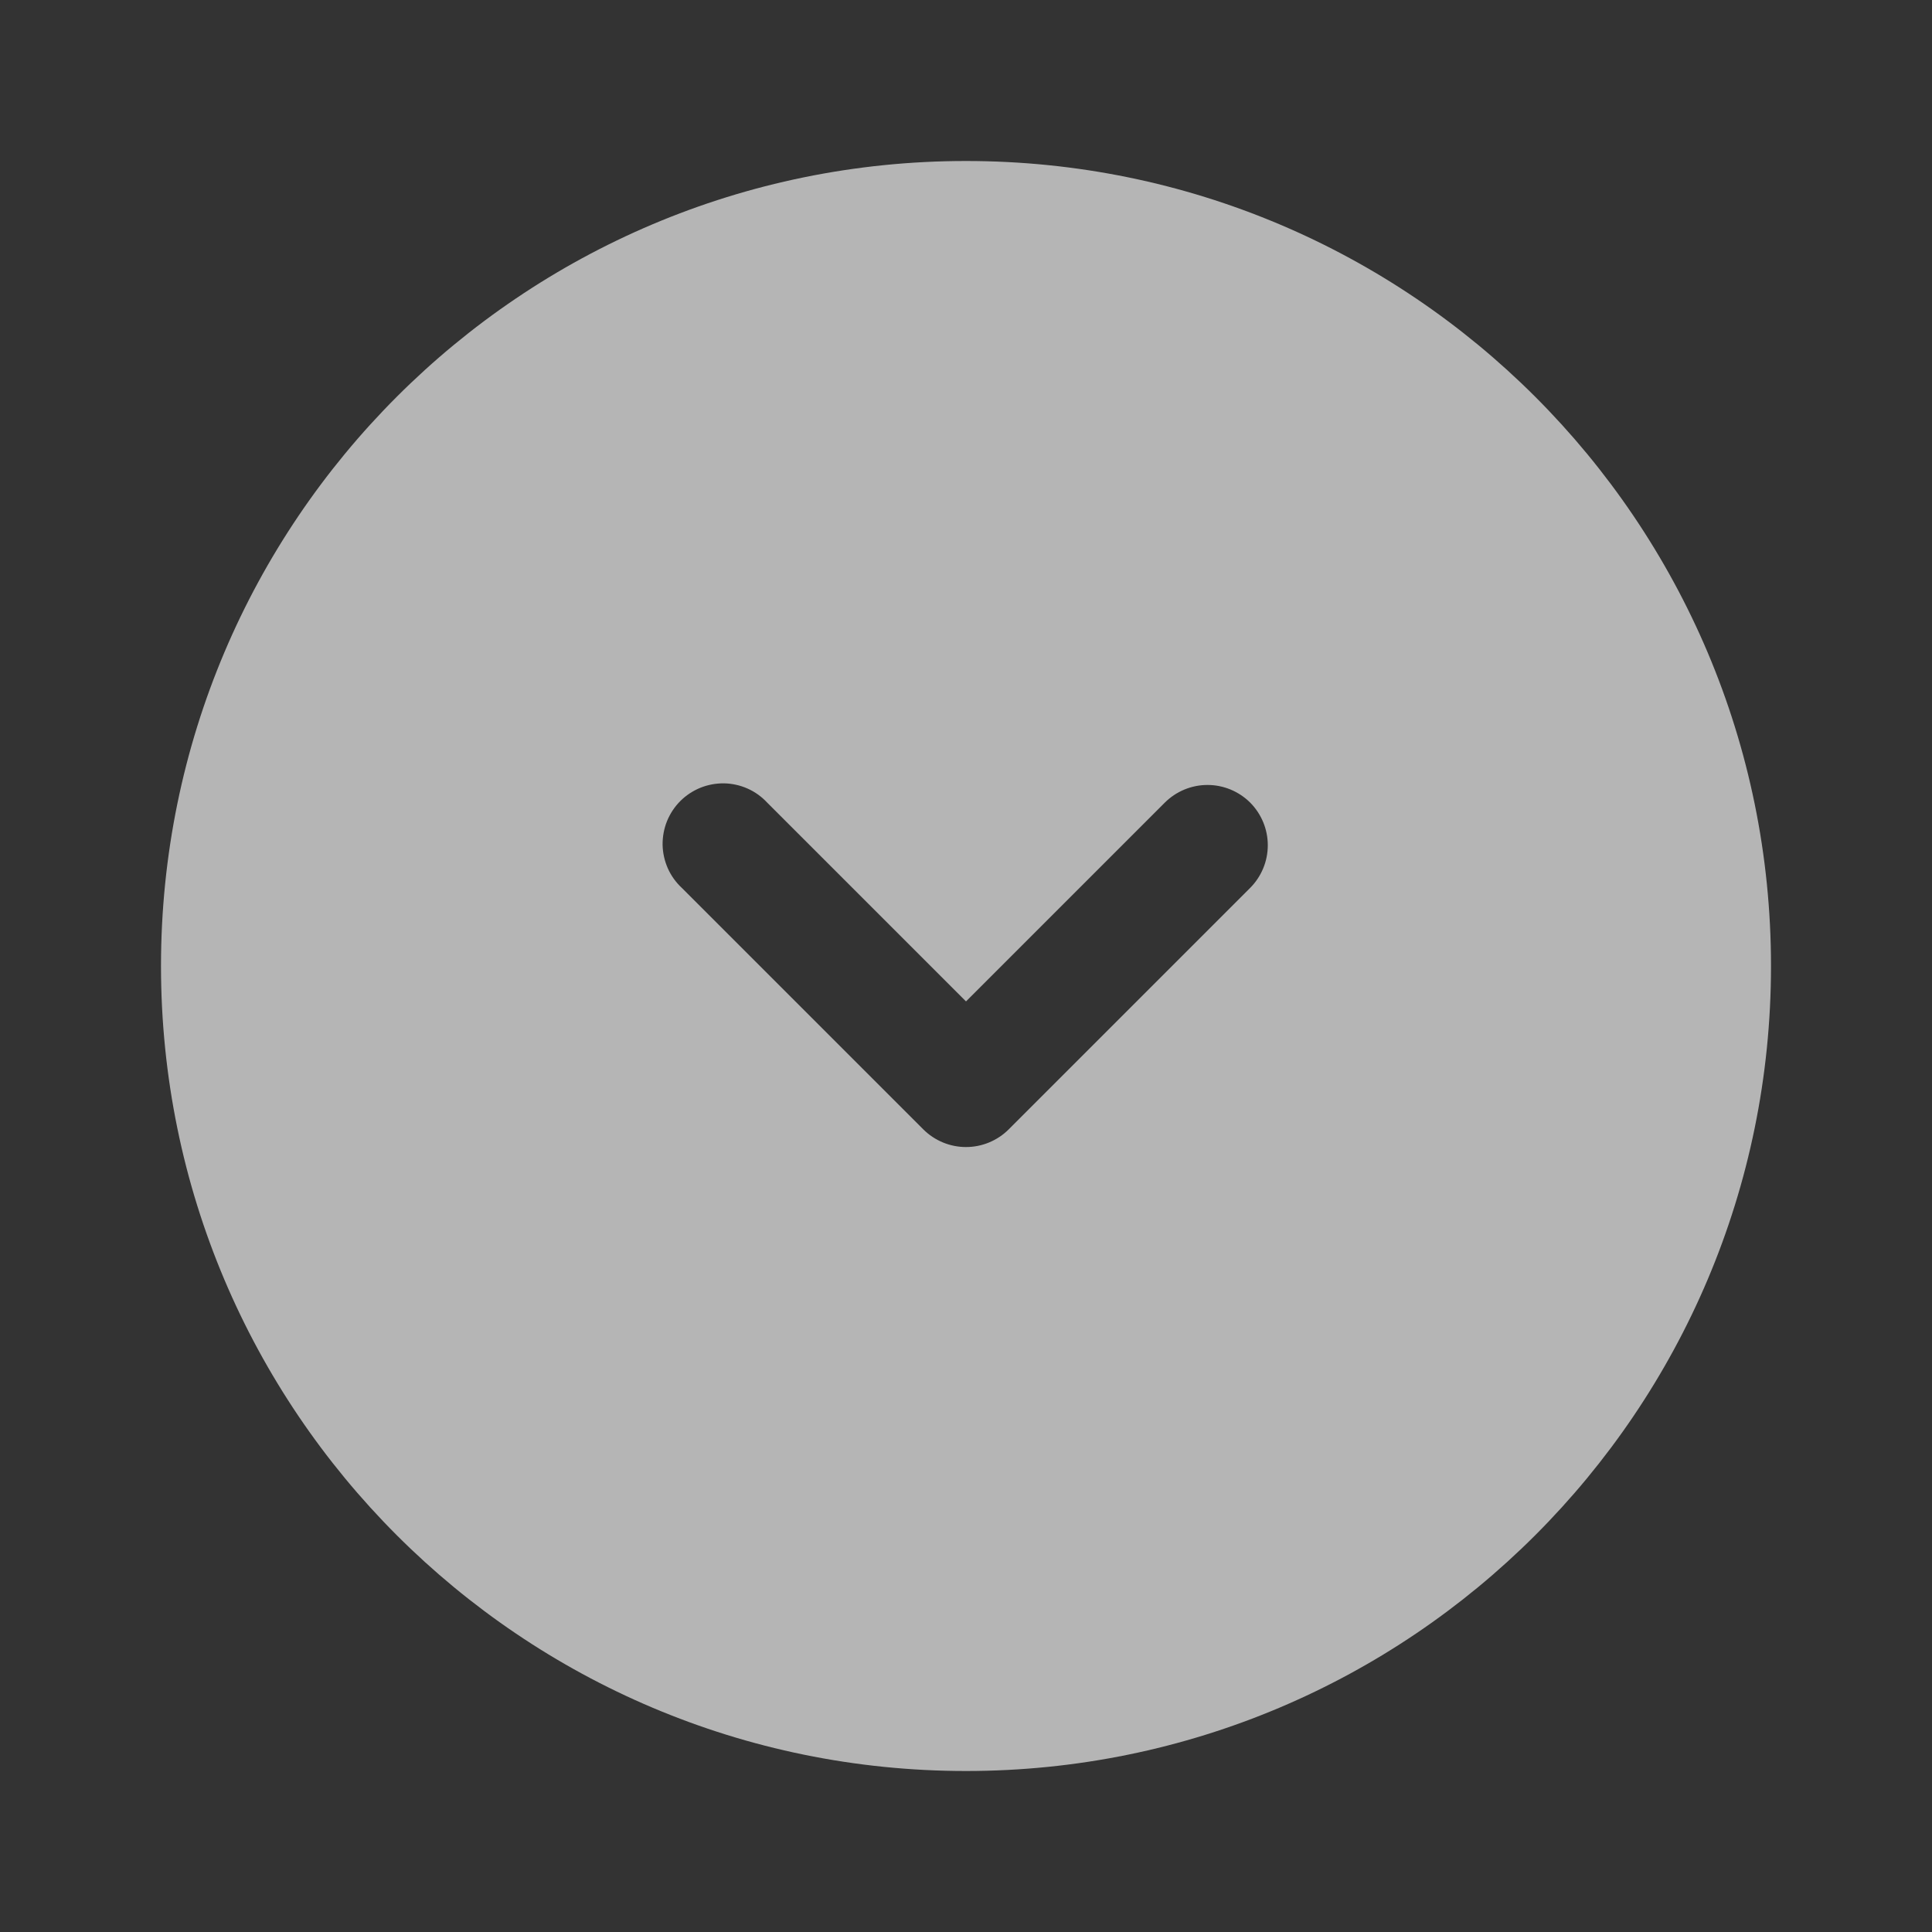 <svg width="24" height="24" viewBox="0 0 24 24" fill="none" xmlns="http://www.w3.org/2000/svg">
<rect x="0" y="0" width="24" height="24" fill="#333333" stroke="none"/>
<path fill-rule="evenodd" clip-rule="evenodd" d="M2 12C2 17.523 6.477 22 12 22C17.523 22 22 17.523 22 12C22 6.477 17.523 2 12 2C6.477 2 2 6.477 2 12ZM15.53 9.97C15.67 10.111 15.749 10.301 15.749 10.5C15.749 10.699 15.67 10.889 15.53 11.03L12.53 14.03C12.389 14.17 12.199 14.249 12 14.249C11.801 14.249 11.611 14.17 11.47 14.03L8.47 11.03C8.396 10.961 8.337 10.879 8.296 10.787C8.255 10.694 8.233 10.595 8.231 10.495C8.23 10.394 8.248 10.294 8.286 10.2C8.324 10.107 8.38 10.022 8.451 9.951C8.522 9.88 8.607 9.824 8.7 9.786C8.794 9.748 8.894 9.73 8.995 9.731C9.095 9.733 9.195 9.755 9.287 9.796C9.379 9.837 9.461 9.896 9.53 9.97L12 12.44L14.47 9.97C14.611 9.83 14.801 9.751 15 9.751C15.199 9.751 15.389 9.83 15.53 9.97Z" fill="white" fill-opacity="0.64"/>
</svg>
